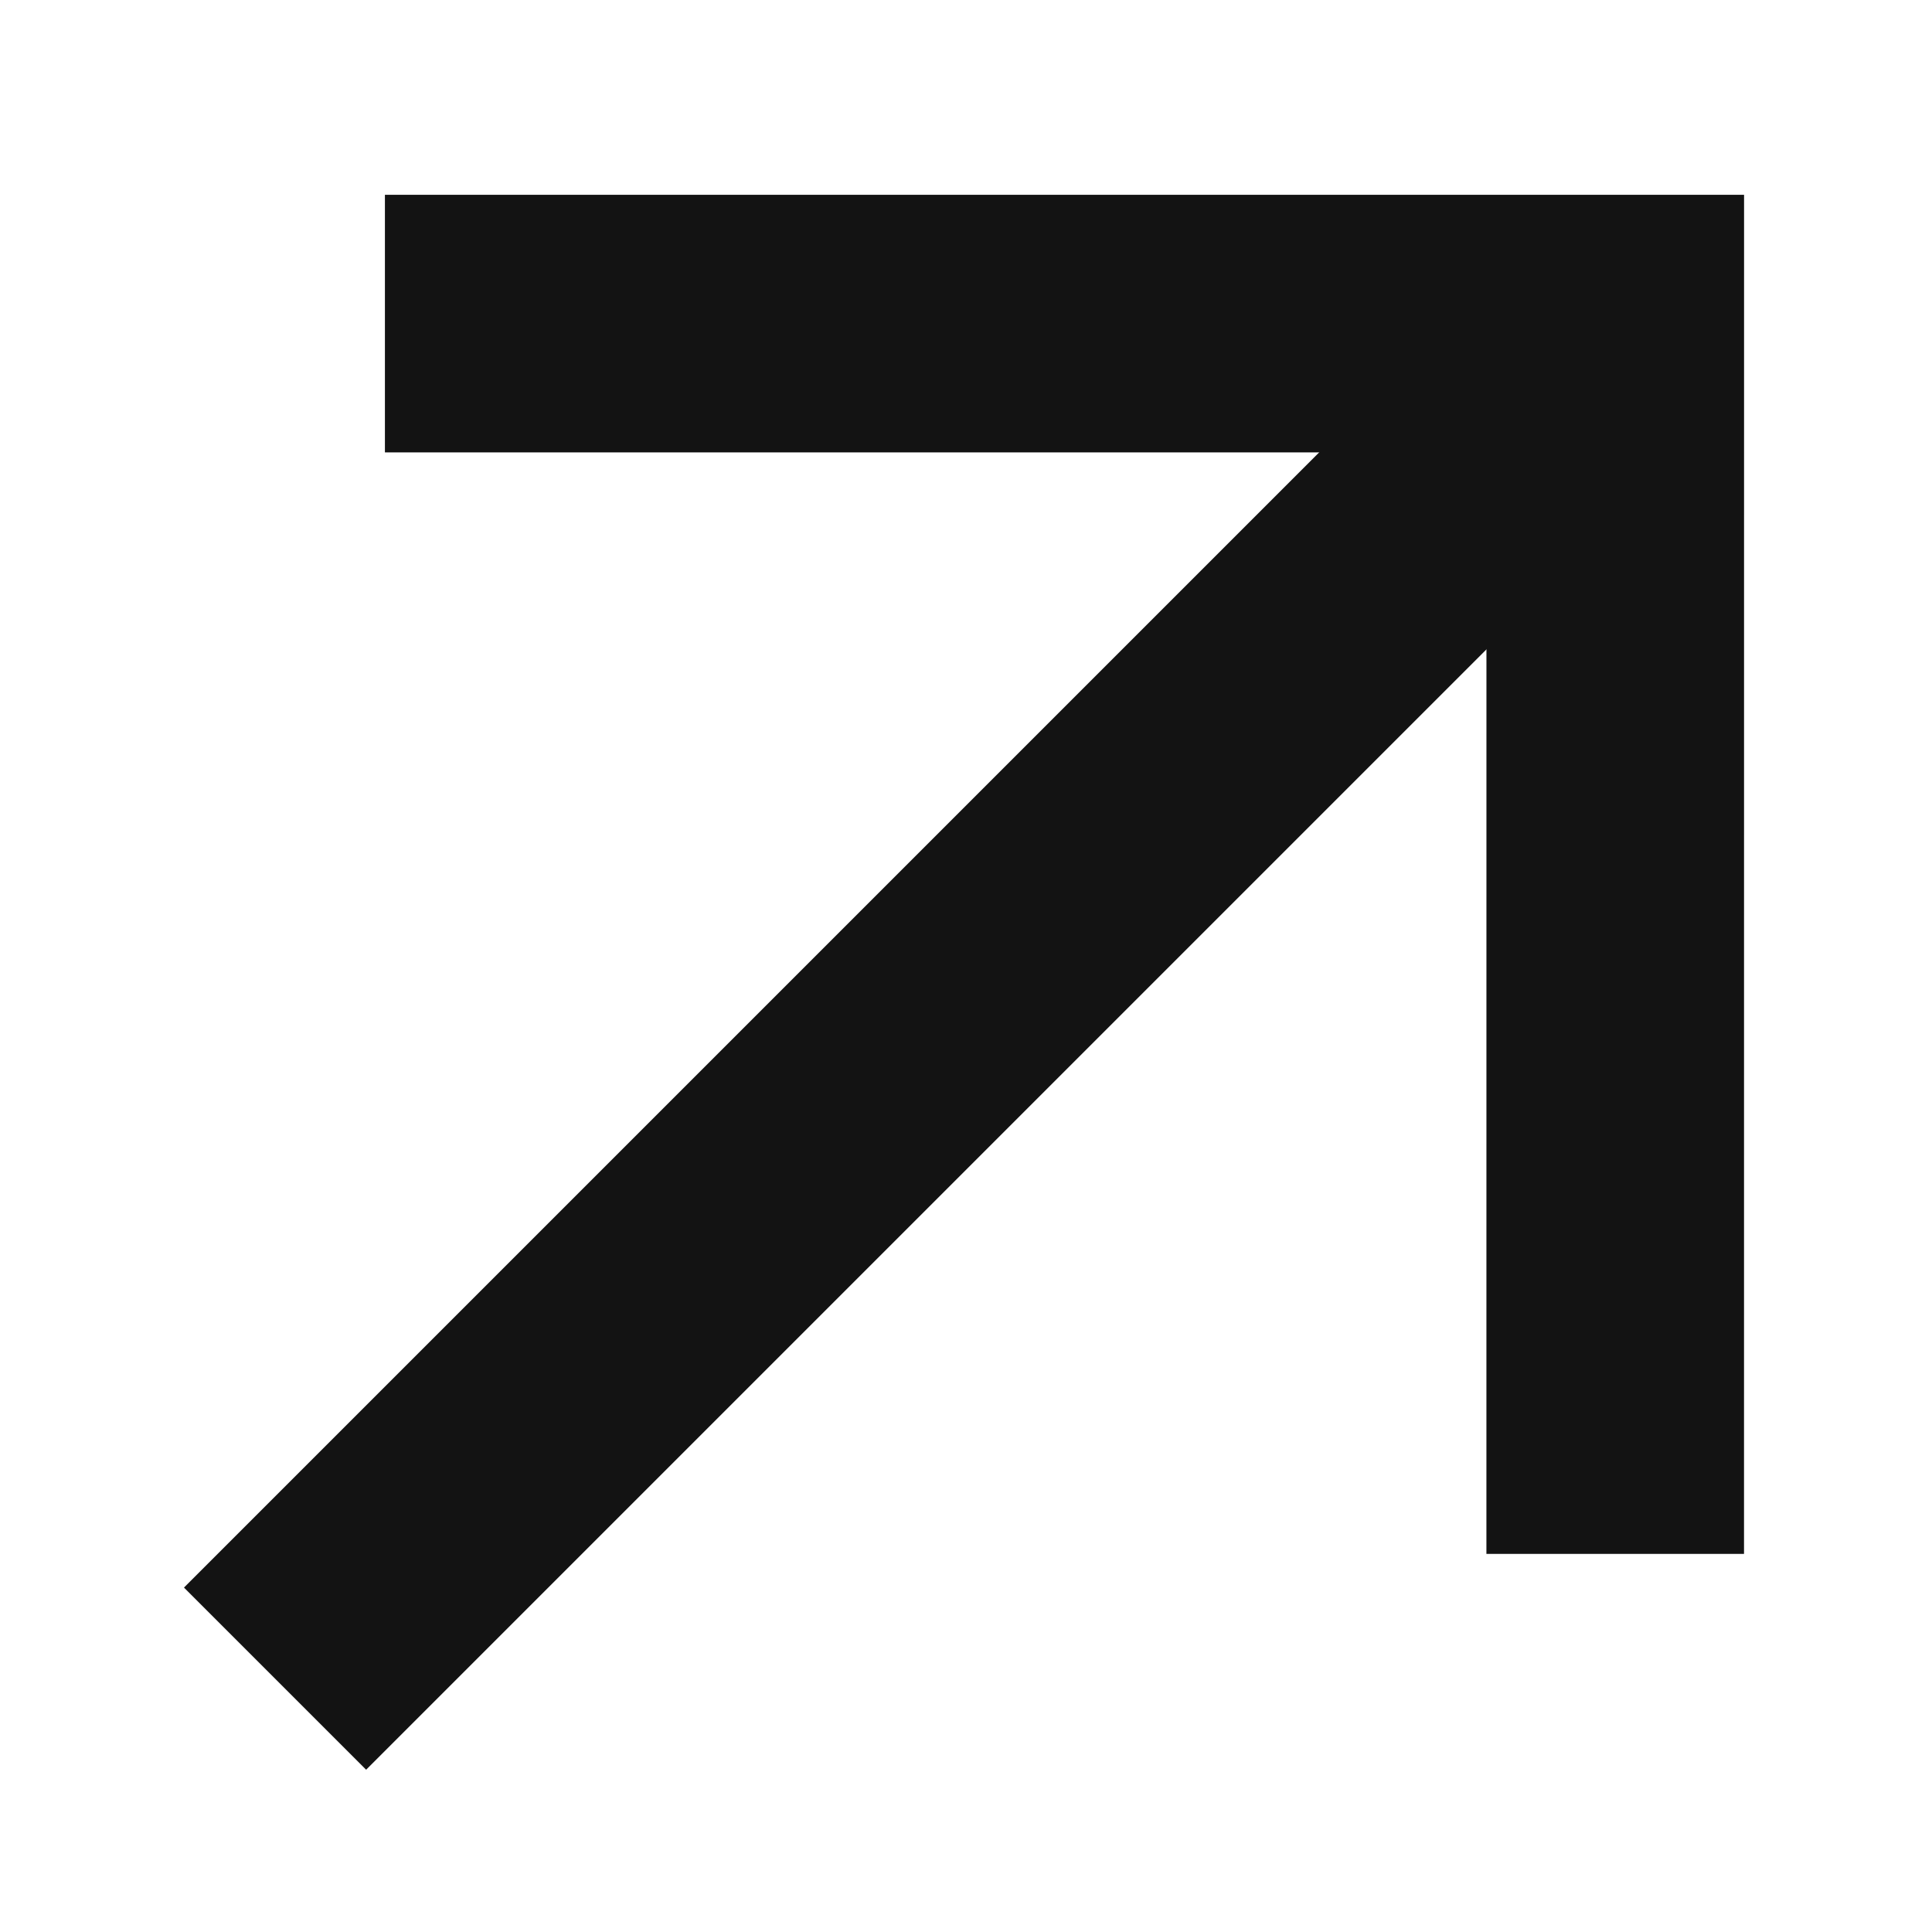 <svg xmlns="http://www.w3.org/2000/svg" xmlns:xlink="http://www.w3.org/1999/xlink" width="30" height="30" viewBox="0 0 30 30">
  <defs>
    <clipPath id="clip-path">
      <rect id="사각형_2544" data-name="사각형 2544" width="30" height="30" transform="translate(-13969 7480)" fill="#fff" stroke="#707070" stroke-width="1"/>
    </clipPath>
  </defs>
  <g id="마스크_그룹_9" data-name="마스크 그룹 9" transform="translate(13969 -7480)" clip-path="url(#clip-path)">
    <g id="그룹_6417" data-name="그룹 6417" transform="translate(-13941.746 7486.923) rotate(-90)">
      <rect id="사각형_2543" data-name="사각형 2543" width="29.904" height="31.681" fill="none"/>
    </g>
    <g id="그룹_6418" data-name="그룹 6418" transform="translate(-13964.729 7475.473)">
      <path id="패스_1795" data-name="패스 1795" d="M0,0,13.508,13.509,27.017,0" transform="translate(20.81 28.656) rotate(-135)" fill="none" stroke="#131313" stroke-width="4"/>
      <path id="패스_1796" data-name="패스 1796" d="M0,0H29.822" transform="translate(0 30.593) rotate(-45)" fill="none" stroke="#131313" stroke-width="4"/>
    </g>
  </g>
</svg>

